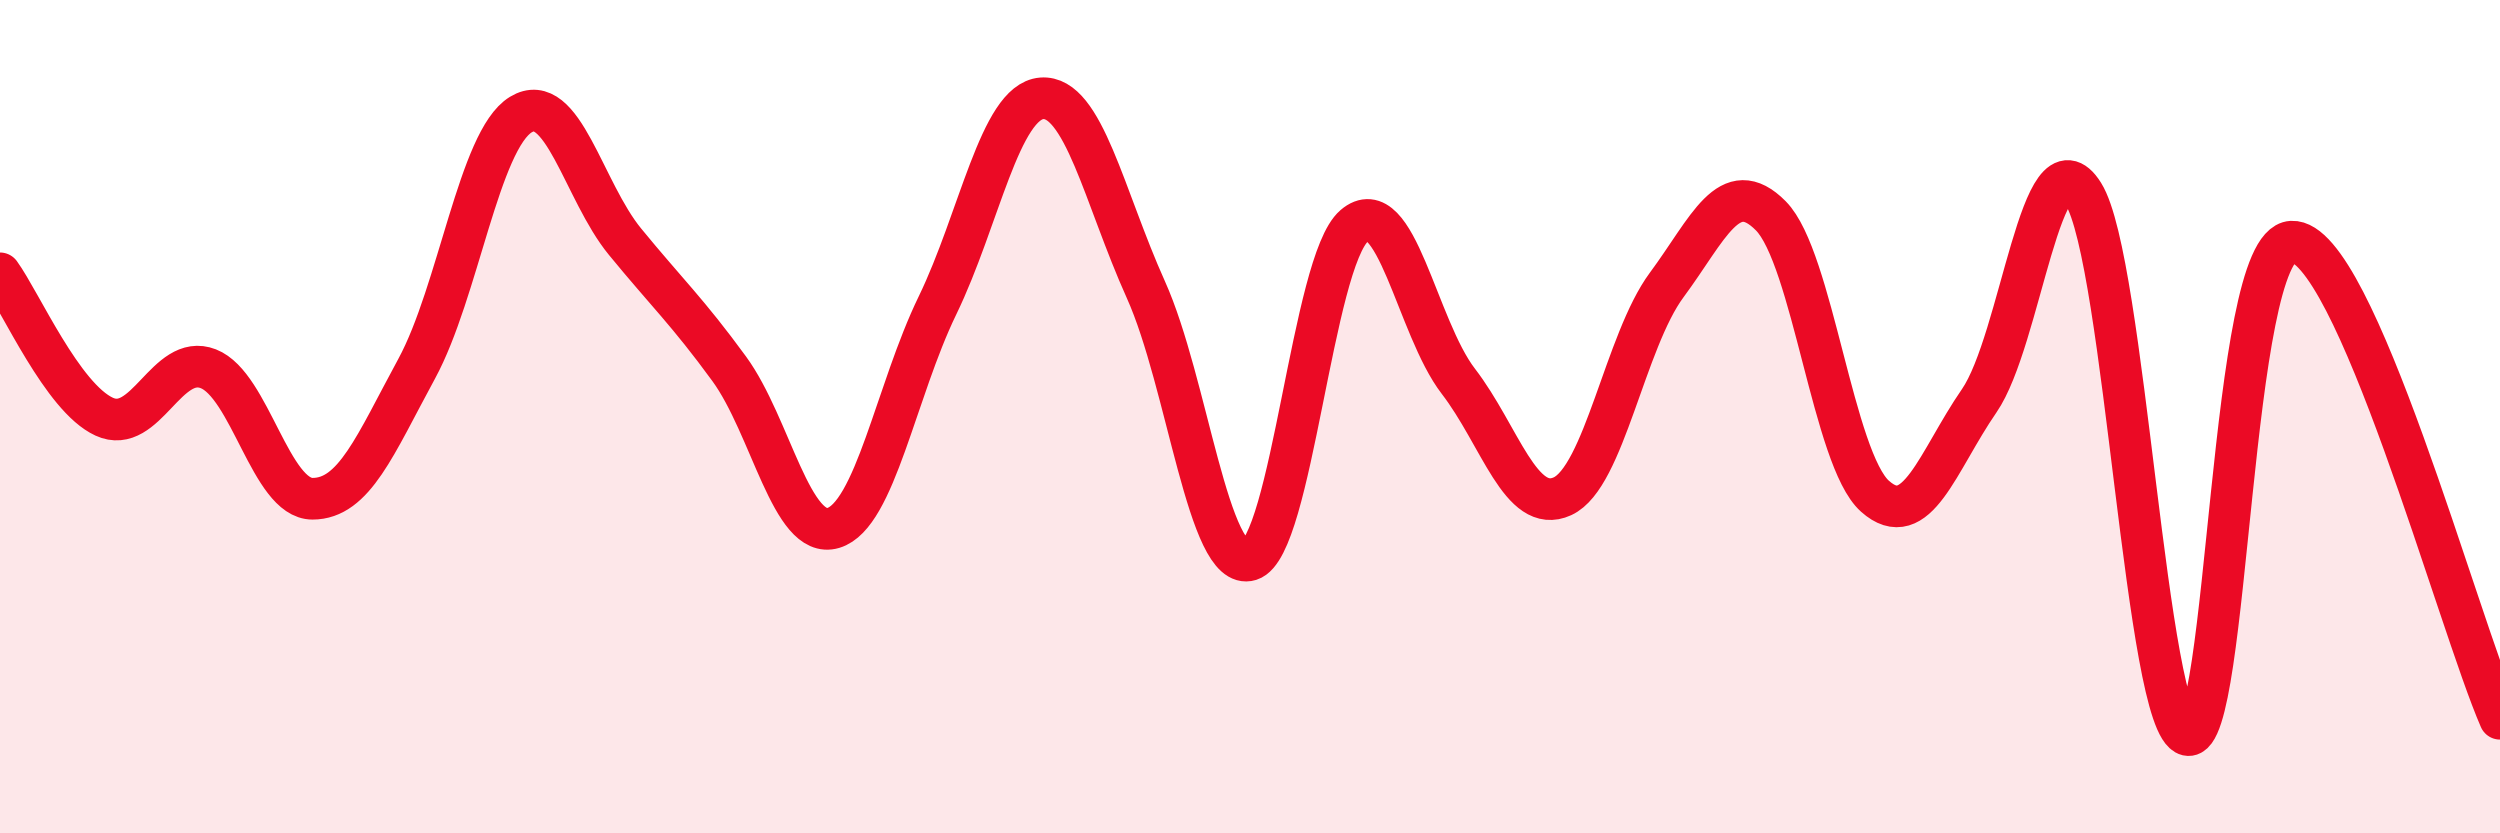 
    <svg width="60" height="20" viewBox="0 0 60 20" xmlns="http://www.w3.org/2000/svg">
      <path
        d="M 0,6.56 C 0.5,7.25 1.5,9.54 2.5,10 C 3.5,10.46 4,8.46 5,8.85 C 6,9.24 6.5,11.97 7.5,11.97 C 8.5,11.97 9,10.69 10,8.85 C 11,7.01 11.5,3.36 12.5,2.75 C 13.5,2.14 14,4.58 15,5.8 C 16,7.02 16.5,7.48 17.5,8.85 C 18.5,10.22 19,12.97 20,12.67 C 21,12.37 21.5,9.39 22.5,7.33 C 23.5,5.27 24,2.44 25,2.36 C 26,2.28 26.5,4.73 27.5,6.95 C 28.5,9.17 29,13.75 30,13.44 C 31,13.13 31.5,6.28 32.5,5.42 C 33.5,4.56 34,7.85 35,9.15 C 36,10.45 36.5,12.37 37.5,11.91 C 38.5,11.45 39,8.19 40,6.84 C 41,5.49 41.5,4.17 42.5,5.18 C 43.5,6.19 44,11.02 45,11.91 C 46,12.8 46.5,11.07 47.5,9.62 C 48.5,8.17 49,3.05 50,4.65 C 51,6.25 51.5,17.41 52.5,17.64 C 53.5,17.87 53.5,5.88 55,5.8 C 56.5,5.72 59,14.96 60,17.25L60 20L0 20Z"
        fill="#EB0A25"
        opacity="0.1"
        stroke-linecap="round"
        stroke-linejoin="round"
      />
      <path
        d="M 0,6.56 C 0.5,7.25 1.5,9.54 2.5,10 C 3.5,10.46 4,8.46 5,8.85 C 6,9.24 6.5,11.97 7.5,11.97 C 8.5,11.97 9,10.69 10,8.85 C 11,7.01 11.5,3.36 12.5,2.75 C 13.5,2.14 14,4.58 15,5.8 C 16,7.02 16.5,7.48 17.5,8.85 C 18.5,10.22 19,12.97 20,12.67 C 21,12.37 21.5,9.39 22.5,7.33 C 23.5,5.27 24,2.44 25,2.36 C 26,2.28 26.5,4.73 27.5,6.95 C 28.5,9.17 29,13.75 30,13.44 C 31,13.13 31.5,6.28 32.5,5.42 C 33.5,4.56 34,7.85 35,9.15 C 36,10.45 36.5,12.37 37.5,11.91 C 38.5,11.45 39,8.19 40,6.84 C 41,5.49 41.5,4.17 42.5,5.18 C 43.5,6.19 44,11.02 45,11.91 C 46,12.8 46.5,11.07 47.5,9.62 C 48.5,8.17 49,3.05 50,4.65 C 51,6.25 51.5,17.41 52.5,17.64 C 53.5,17.87 53.5,5.88 55,5.8 C 56.5,5.72 59,14.96 60,17.25"
        stroke="#EB0A25"
        stroke-width="1"
        fill="none"
        stroke-linecap="round"
        stroke-linejoin="round"
      />
    </svg>
  